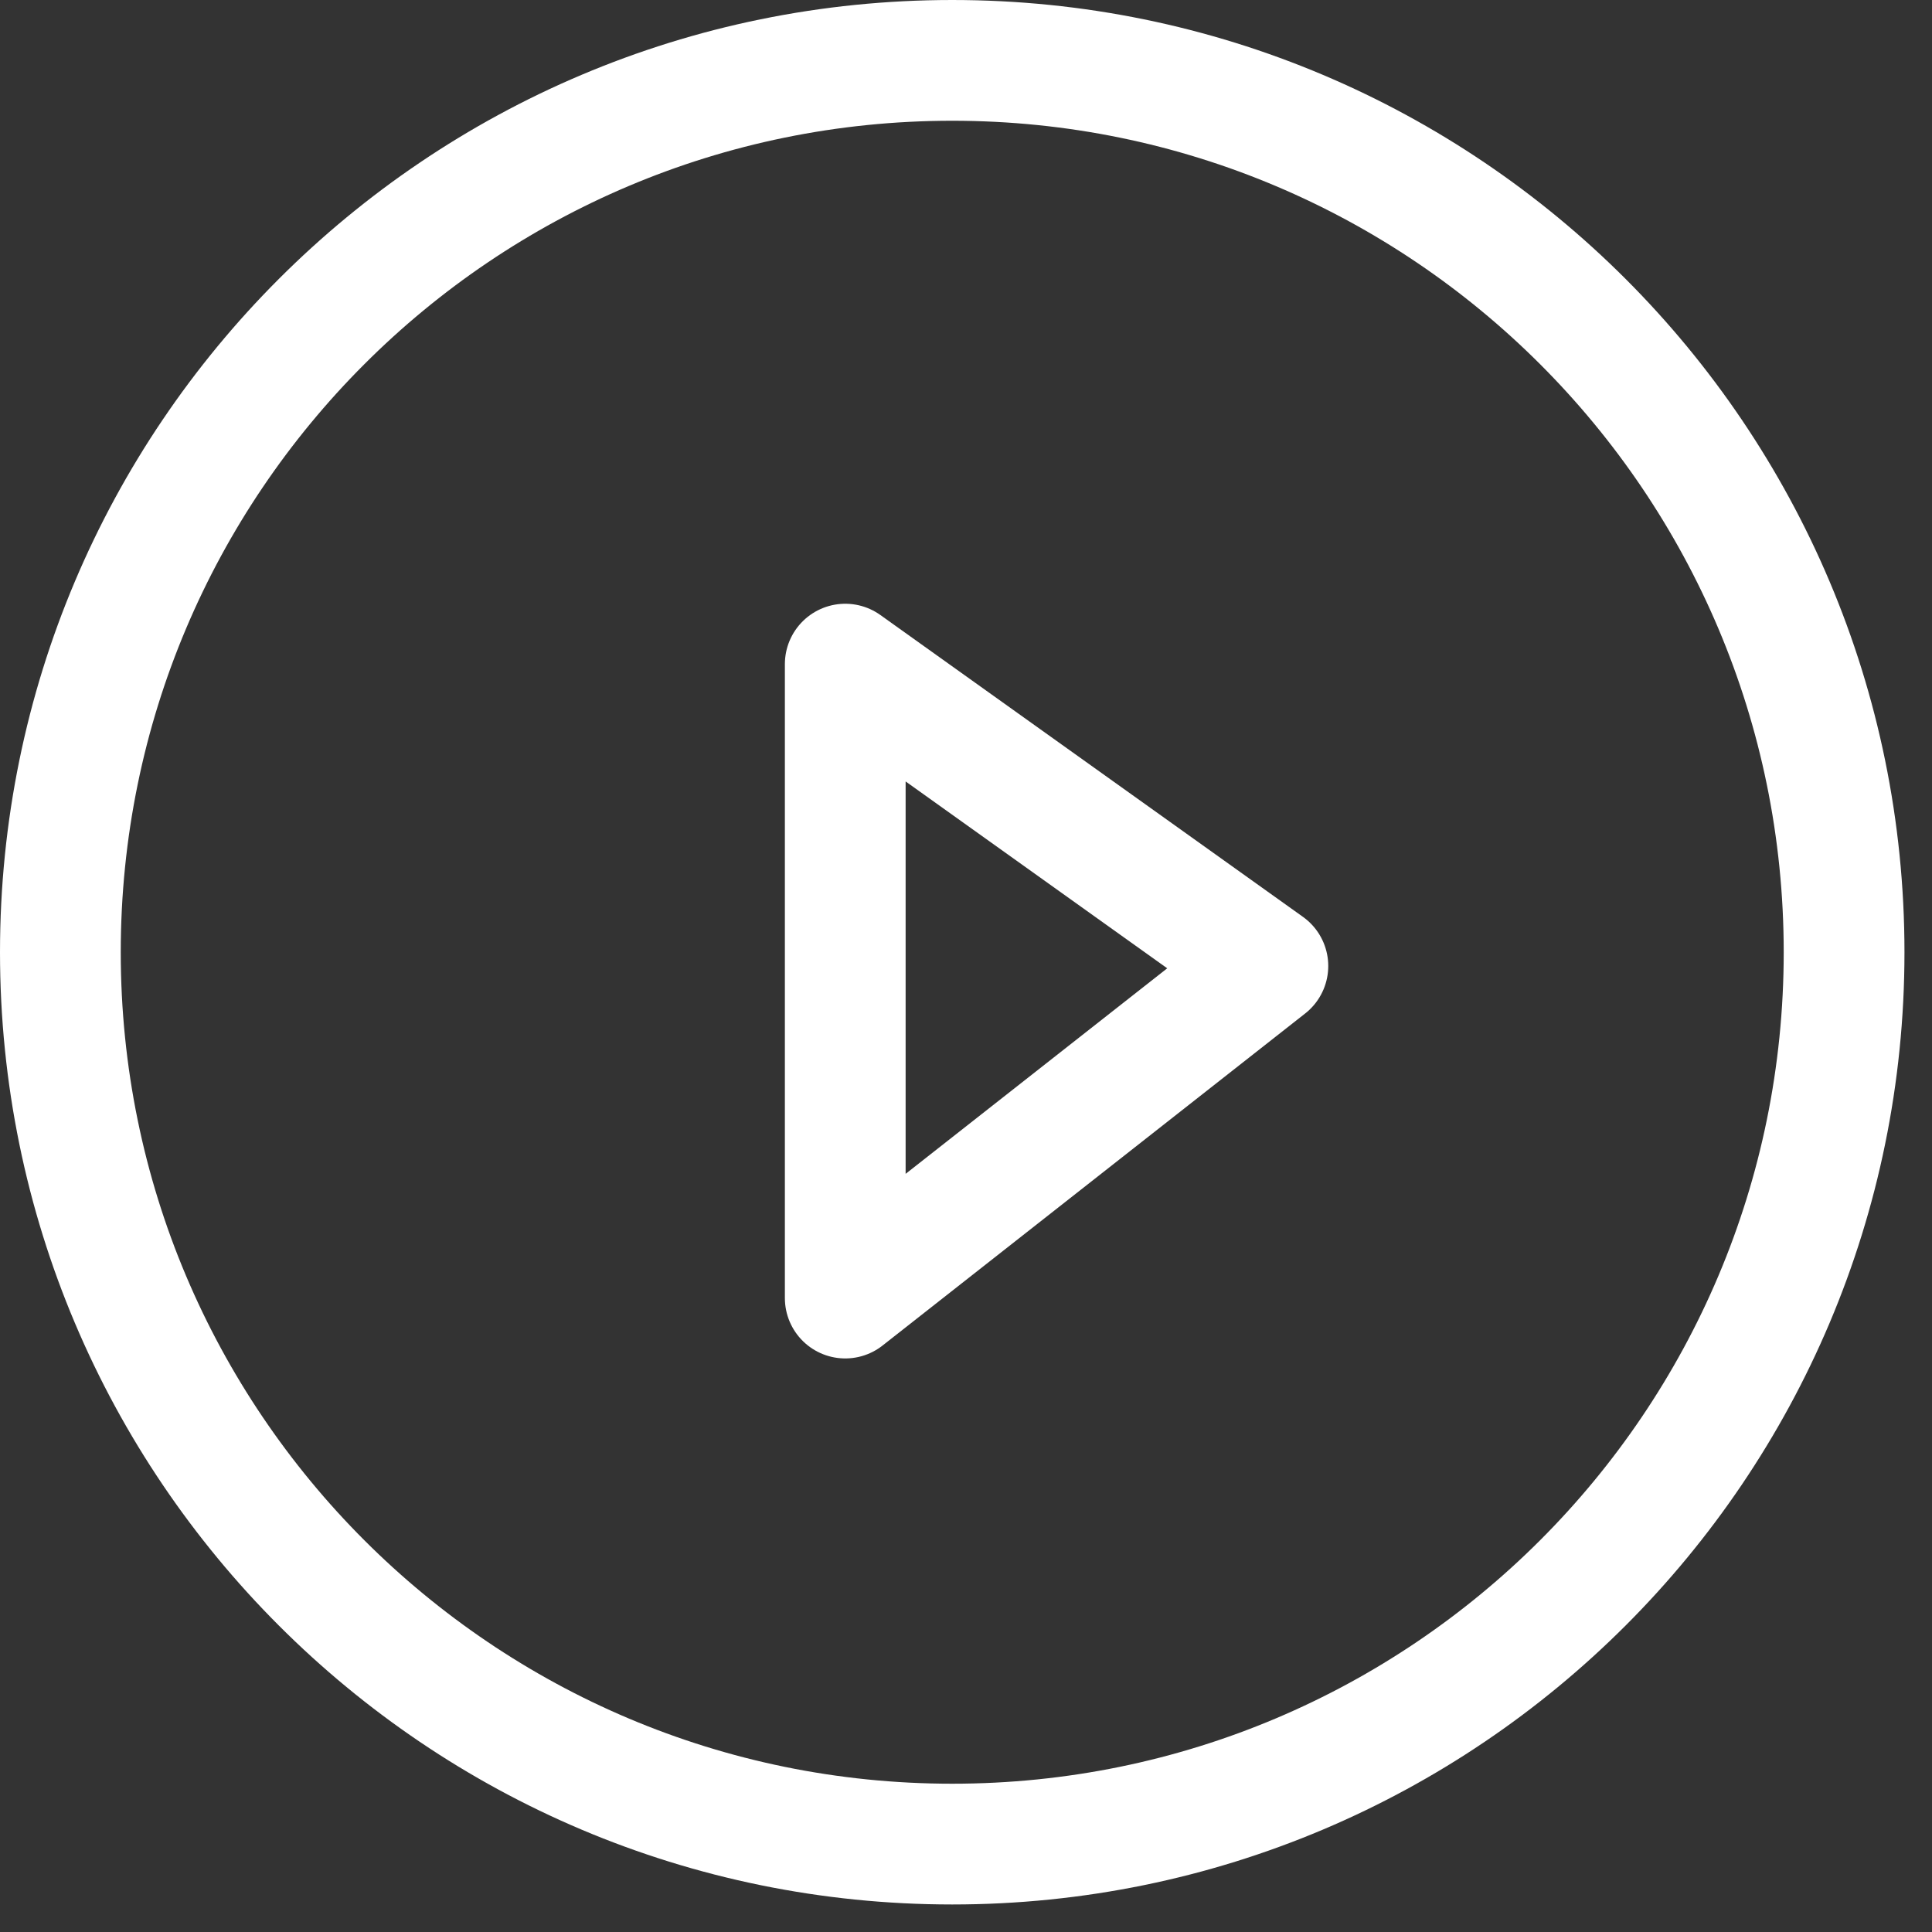 <?xml version="1.0" encoding="UTF-8"?>
<svg width="32px" height="32px" viewBox="0 0 32 32" version="1.1" xmlns="http://www.w3.org/2000/svg" xmlns:xlink="http://www.w3.org/1999/xlink">
    <rect x="0" y="0" width="32" height="32" fill="#333333" stroke="none"/>
    <!-- Generator: Sketch 63 (92445) - https://sketch.com -->
    <title>播放</title>
    <desc>Created with Sketch.</desc>
    <g id="页面-1" stroke="none" stroke-width="1" fill="none" fill-rule="evenodd">
        <g id="画板" stroke="#FFFFFF" stroke-width="2">
            <g id="播放" transform="translate(1, 1)">
                <path d="M29.544,14.772 C29.544,22.931 22.93,29.544 14.772,29.544 C6.613,29.544 0,22.931 0,14.772 C0,6.613 6.613,0 14.772,0 C22.93,0 29.544,6.613 29.544,14.772 Z" id="Stroke-1"></path>
                <polygon id="Stroke-3" stroke-linecap="round" stroke-linejoin="round" points="13 10 13 20.5 20 15"></polygon>
            </g>
        </g>
    </g>
</svg>